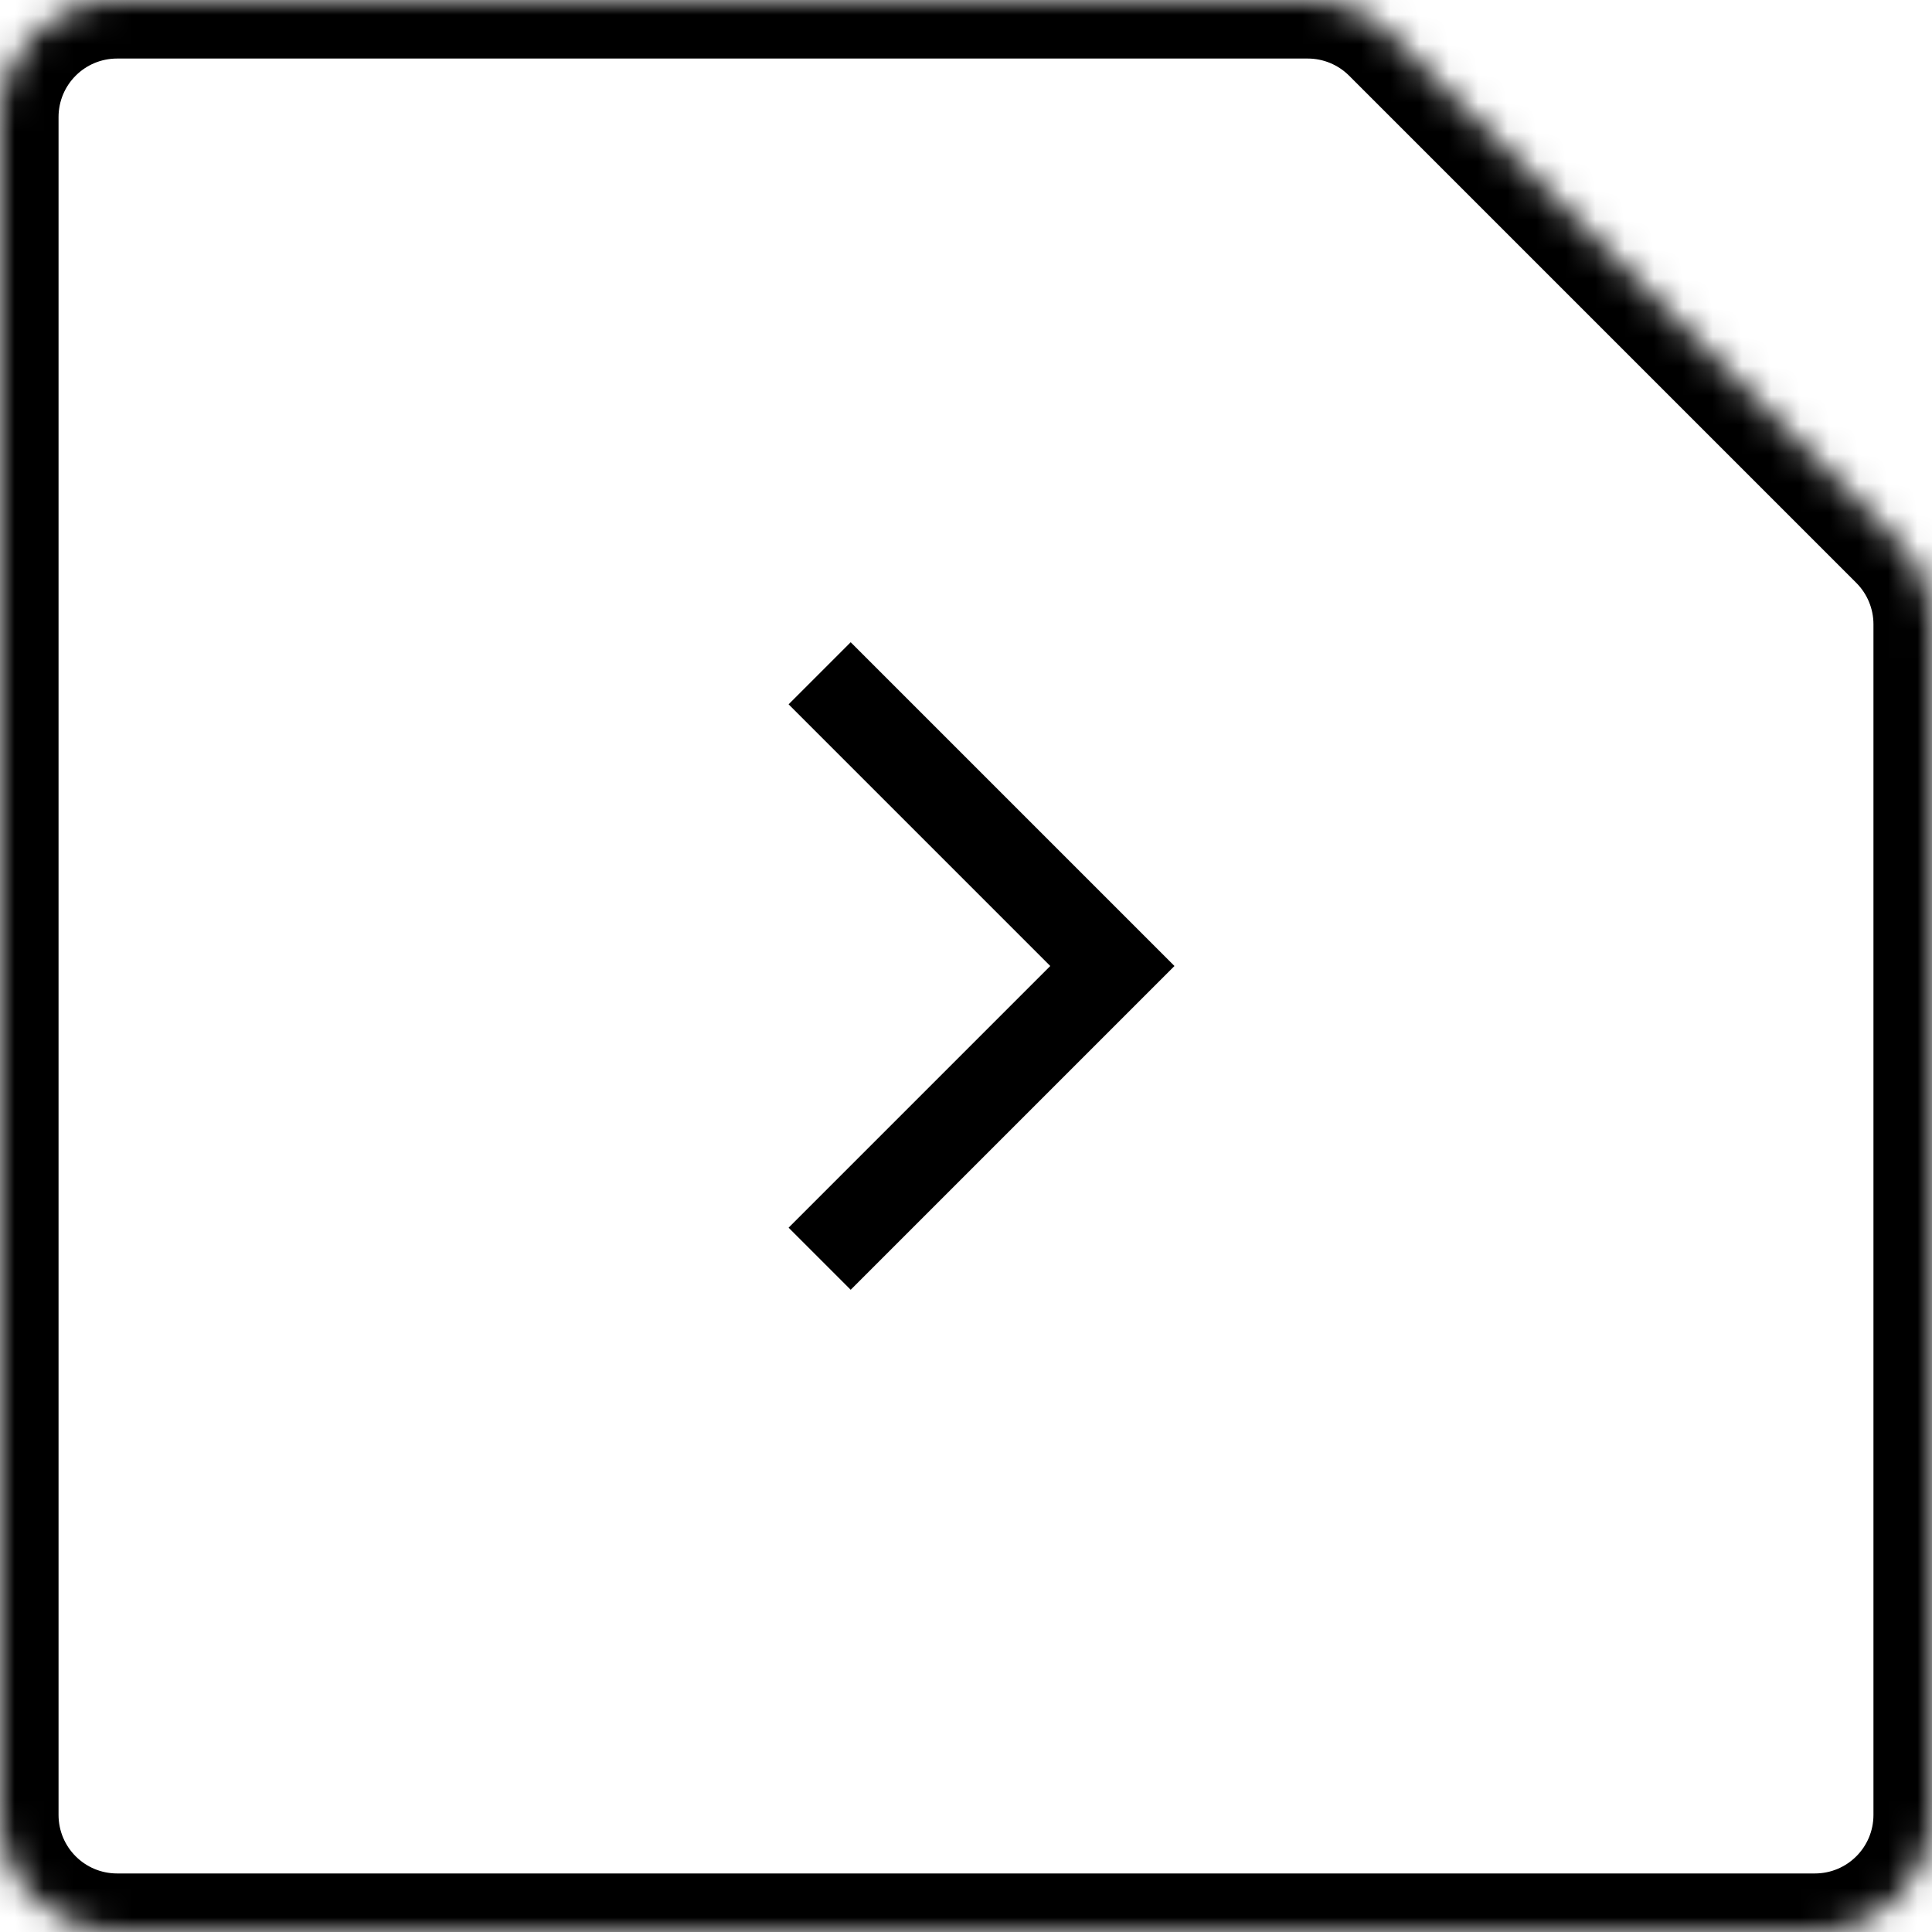<svg width="66" height="66" viewBox="0 0 66 66" fill="none" xmlns="http://www.w3.org/2000/svg">
<mask id="path-1-inside-1_196_96" fill="white">
<path fill-rule="evenodd" clip-rule="evenodd" d="M47.502 1.172C46.752 0.421 45.735 0 44.674 0H4C1.791 0 0 1.791 0 4V62C0 64.209 1.791 66 4 66H62C64.209 66 66 64.209 66 62V21.326C66 20.265 65.579 19.248 64.828 18.498L47.502 1.172Z"/>
</mask>
<path d="M47.502 1.172L46.088 2.586L47.502 1.172ZM4 2H44.674V-2H4V2ZM2 62V4H-2V62H2ZM62 64H4V68H62V64ZM64 21.326V62H68V21.326H64ZM66.243 17.083L48.917 -0.243L46.088 2.586L63.414 19.912L66.243 17.083ZM68 21.326C68 19.735 67.368 18.209 66.243 17.083L63.414 19.912C63.789 20.287 64 20.796 64 21.326H68ZM62 68C65.314 68 68 65.314 68 62H64C64 63.105 63.105 64 62 64V68ZM-2 62C-2 65.314 0.686 68 4 68V64C2.895 64 2 63.105 2 62H-2ZM44.674 2C45.204 2 45.713 2.211 46.088 2.586L48.917 -0.243C47.791 -1.368 46.265 -2 44.674 -2V2ZM4 -2C0.686 -2 -2 0.686 -2 4H2C2 2.895 2.895 2 4 2V-2Z" fill="black" mask="url(#path-1-inside-1_196_96)"/>
<path d="M28 23L38 33L28 43" stroke="black" stroke-width="3"/>
</svg>
